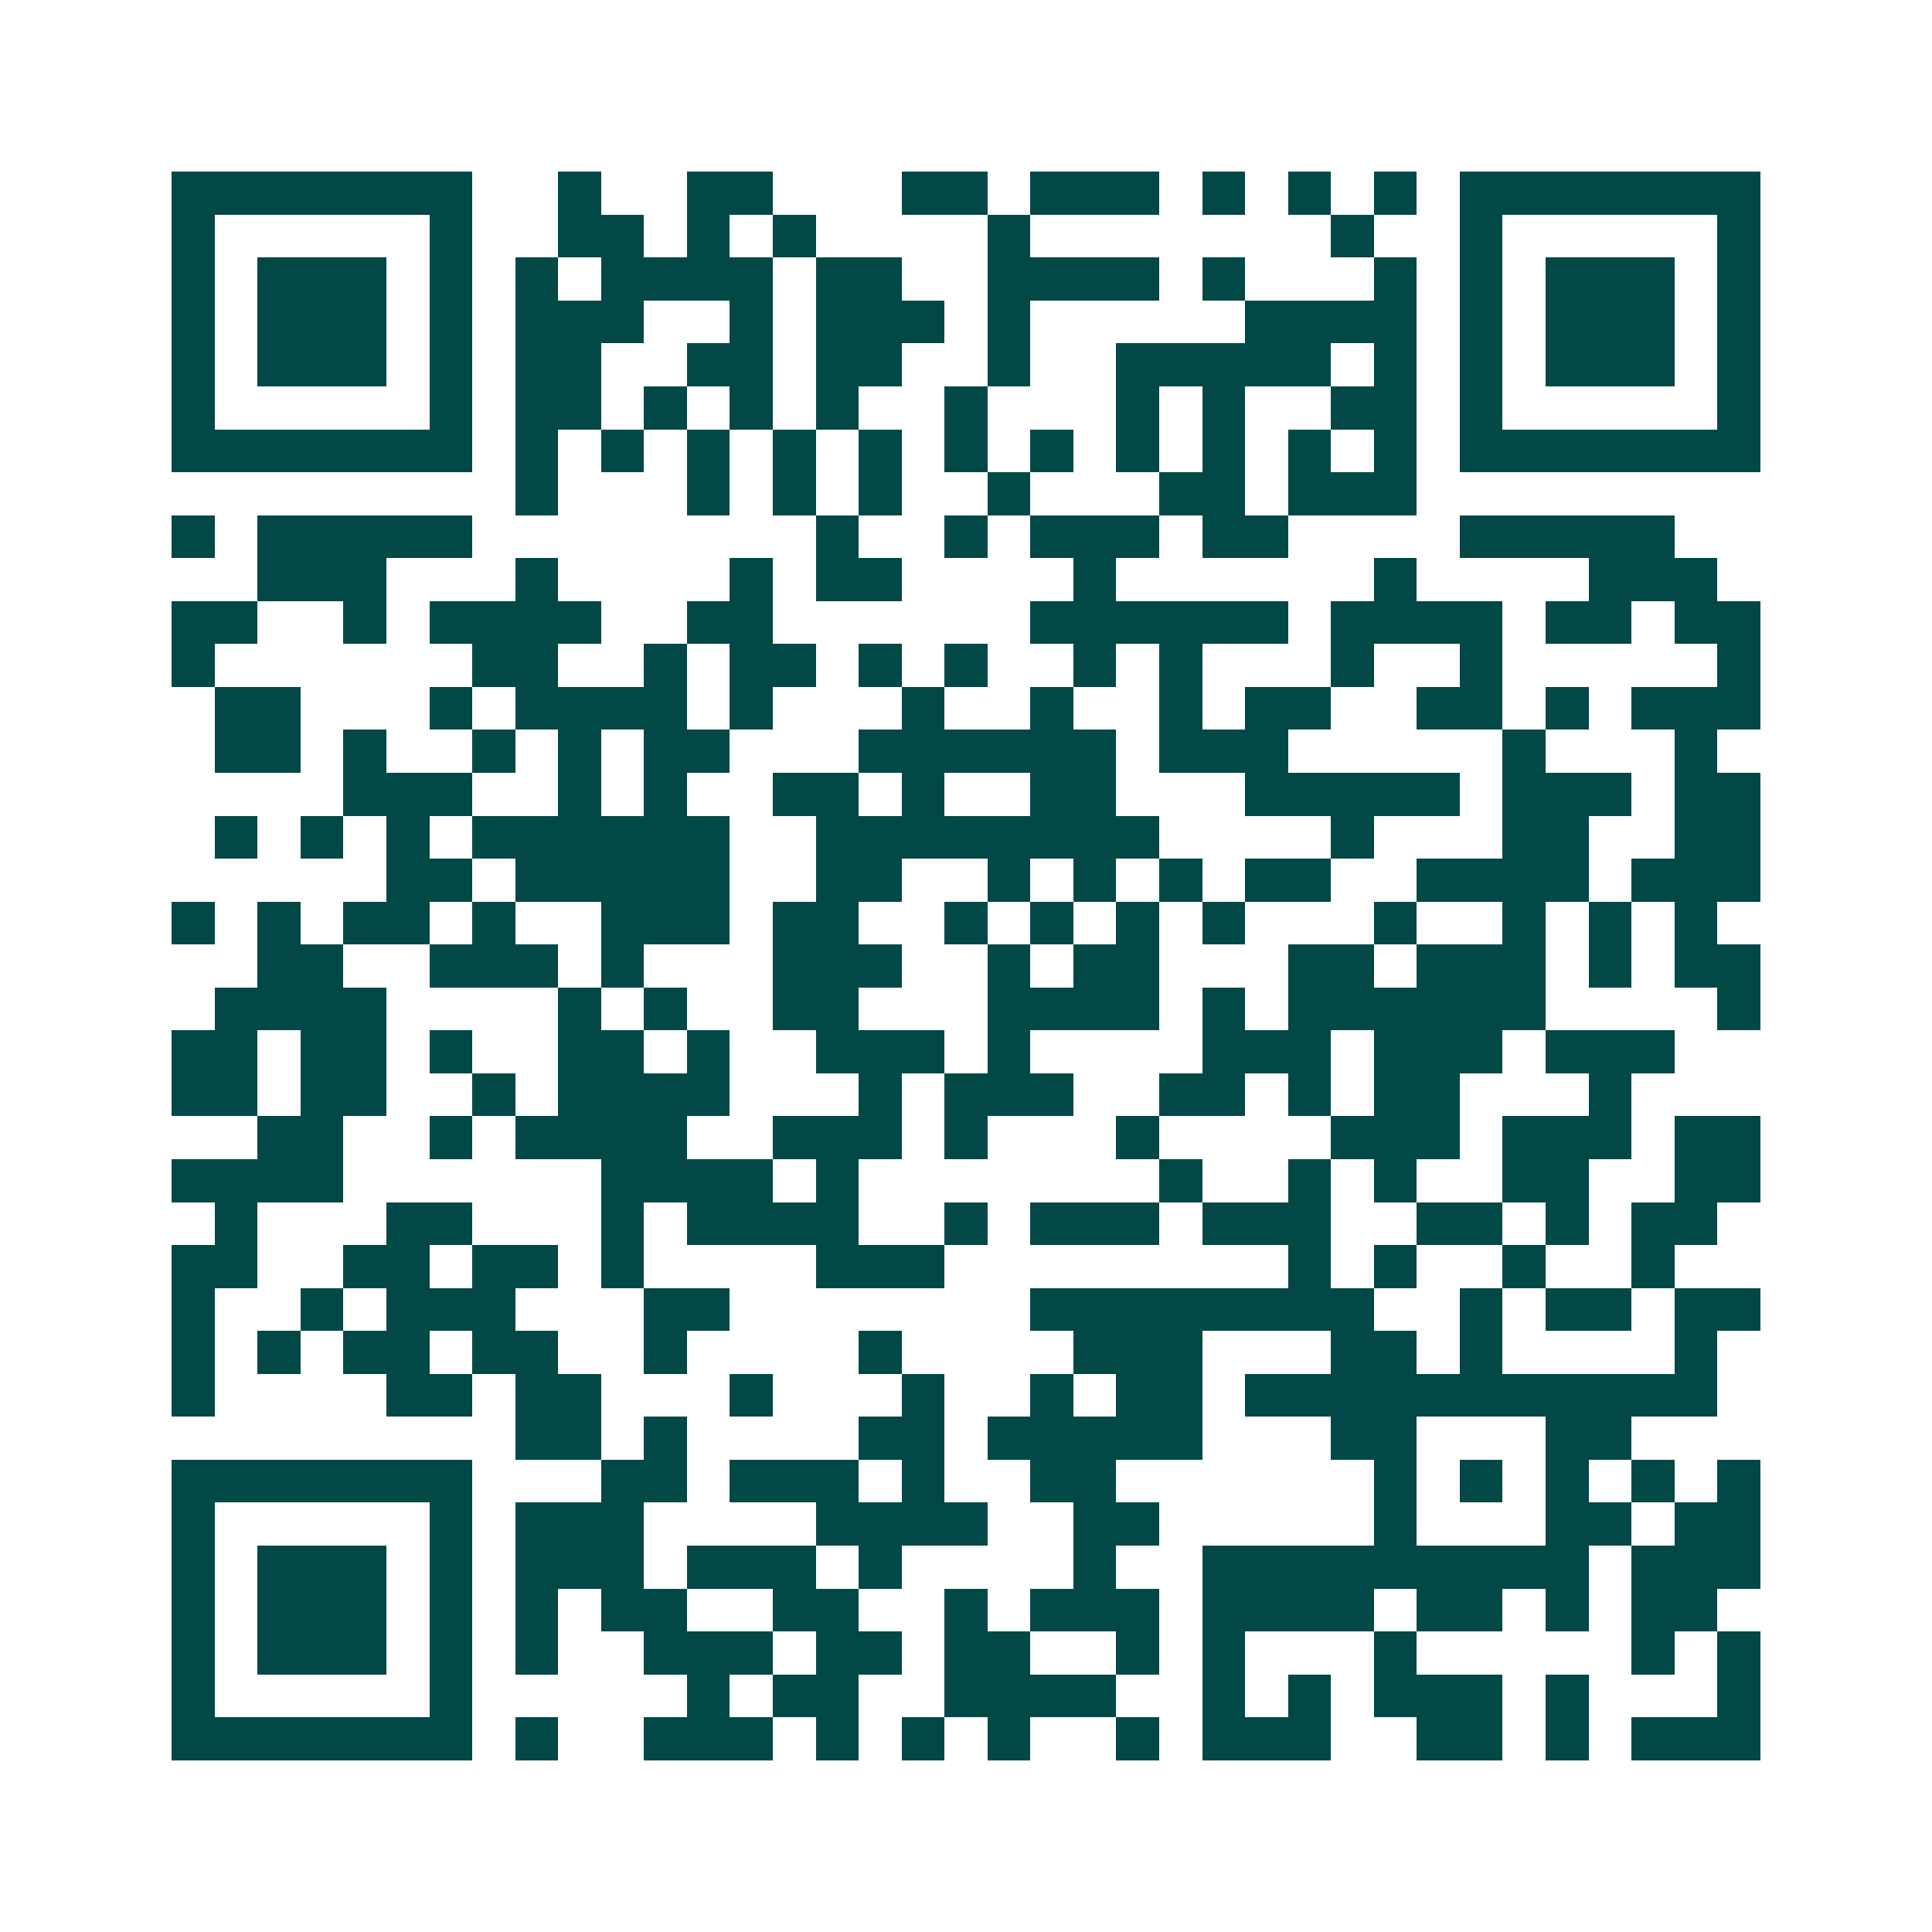 <svg xmlns="http://www.w3.org/2000/svg" width="200" height="200" viewBox="0 0 45 45" shape-rendering="crispEdges"><path fill="#ffffff" d="M0 0h45v45H0z"/><path stroke="#014847" d="M4 4.5h7m2 0h1m2 0h2m3 0h2m1 0h3m1 0h1m1 0h1m1 0h1m1 0h7M4 5.5h1m5 0h1m2 0h2m1 0h1m1 0h1m4 0h1m7 0h1m2 0h1m5 0h1M4 6.5h1m1 0h3m1 0h1m1 0h1m1 0h4m1 0h2m2 0h4m1 0h1m3 0h1m1 0h1m1 0h3m1 0h1M4 7.5h1m1 0h3m1 0h1m1 0h3m2 0h1m1 0h3m1 0h1m5 0h4m1 0h1m1 0h3m1 0h1M4 8.5h1m1 0h3m1 0h1m1 0h2m2 0h2m1 0h2m2 0h1m2 0h5m1 0h1m1 0h1m1 0h3m1 0h1M4 9.5h1m5 0h1m1 0h2m1 0h1m1 0h1m1 0h1m2 0h1m3 0h1m1 0h1m2 0h2m1 0h1m5 0h1M4 10.5h7m1 0h1m1 0h1m1 0h1m1 0h1m1 0h1m1 0h1m1 0h1m1 0h1m1 0h1m1 0h1m1 0h1m1 0h7M12 11.5h1m3 0h1m1 0h1m1 0h1m2 0h1m3 0h2m1 0h3M4 12.5h1m1 0h5m8 0h1m2 0h1m1 0h3m1 0h2m4 0h5M6 13.5h3m3 0h1m4 0h1m1 0h2m4 0h1m6 0h1m4 0h3M4 14.5h2m2 0h1m1 0h4m2 0h2m6 0h6m1 0h4m1 0h2m1 0h2M4 15.5h1m6 0h2m2 0h1m1 0h2m1 0h1m1 0h1m2 0h1m1 0h1m3 0h1m2 0h1m5 0h1M5 16.5h2m3 0h1m1 0h4m1 0h1m3 0h1m2 0h1m2 0h1m1 0h2m2 0h2m1 0h1m1 0h3M5 17.5h2m1 0h1m2 0h1m1 0h1m1 0h2m3 0h6m1 0h3m5 0h1m3 0h1M8 18.5h3m2 0h1m1 0h1m2 0h2m1 0h1m2 0h2m3 0h5m1 0h3m1 0h2M5 19.5h1m1 0h1m1 0h1m1 0h6m2 0h8m4 0h1m3 0h2m2 0h2M9 20.5h2m1 0h5m2 0h2m2 0h1m1 0h1m1 0h1m1 0h2m2 0h4m1 0h3M4 21.5h1m1 0h1m1 0h2m1 0h1m2 0h3m1 0h2m2 0h1m1 0h1m1 0h1m1 0h1m3 0h1m2 0h1m1 0h1m1 0h1M6 22.5h2m2 0h3m1 0h1m3 0h3m2 0h1m1 0h2m3 0h2m1 0h3m1 0h1m1 0h2M5 23.5h4m4 0h1m1 0h1m2 0h2m3 0h4m1 0h1m1 0h6m4 0h1M4 24.5h2m1 0h2m1 0h1m2 0h2m1 0h1m2 0h3m1 0h1m4 0h3m1 0h3m1 0h3M4 25.5h2m1 0h2m2 0h1m1 0h4m3 0h1m1 0h3m2 0h2m1 0h1m1 0h2m3 0h1M6 26.5h2m2 0h1m1 0h4m2 0h3m1 0h1m3 0h1m4 0h3m1 0h3m1 0h2M4 27.5h4m6 0h4m1 0h1m7 0h1m2 0h1m1 0h1m2 0h2m2 0h2M5 28.5h1m3 0h2m3 0h1m1 0h4m2 0h1m1 0h3m1 0h3m2 0h2m1 0h1m1 0h2M4 29.5h2m2 0h2m1 0h2m1 0h1m4 0h3m8 0h1m1 0h1m2 0h1m2 0h1M4 30.5h1m2 0h1m1 0h3m3 0h2m7 0h8m2 0h1m1 0h2m1 0h2M4 31.5h1m1 0h1m1 0h2m1 0h2m2 0h1m4 0h1m4 0h3m3 0h2m1 0h1m4 0h1M4 32.5h1m4 0h2m1 0h2m3 0h1m3 0h1m2 0h1m1 0h2m1 0h11M12 33.5h2m1 0h1m4 0h2m1 0h5m3 0h2m3 0h2M4 34.5h7m3 0h2m1 0h3m1 0h1m2 0h2m6 0h1m1 0h1m1 0h1m1 0h1m1 0h1M4 35.5h1m5 0h1m1 0h3m4 0h4m2 0h2m5 0h1m3 0h2m1 0h2M4 36.5h1m1 0h3m1 0h1m1 0h3m1 0h3m1 0h1m4 0h1m2 0h9m1 0h3M4 37.5h1m1 0h3m1 0h1m1 0h1m1 0h2m2 0h2m2 0h1m1 0h3m1 0h4m1 0h2m1 0h1m1 0h2M4 38.5h1m1 0h3m1 0h1m1 0h1m2 0h3m1 0h2m1 0h2m2 0h1m1 0h1m3 0h1m5 0h1m1 0h1M4 39.5h1m5 0h1m5 0h1m1 0h2m2 0h4m2 0h1m1 0h1m1 0h3m1 0h1m3 0h1M4 40.5h7m1 0h1m2 0h3m1 0h1m1 0h1m1 0h1m2 0h1m1 0h3m2 0h2m1 0h1m1 0h3"/></svg>
